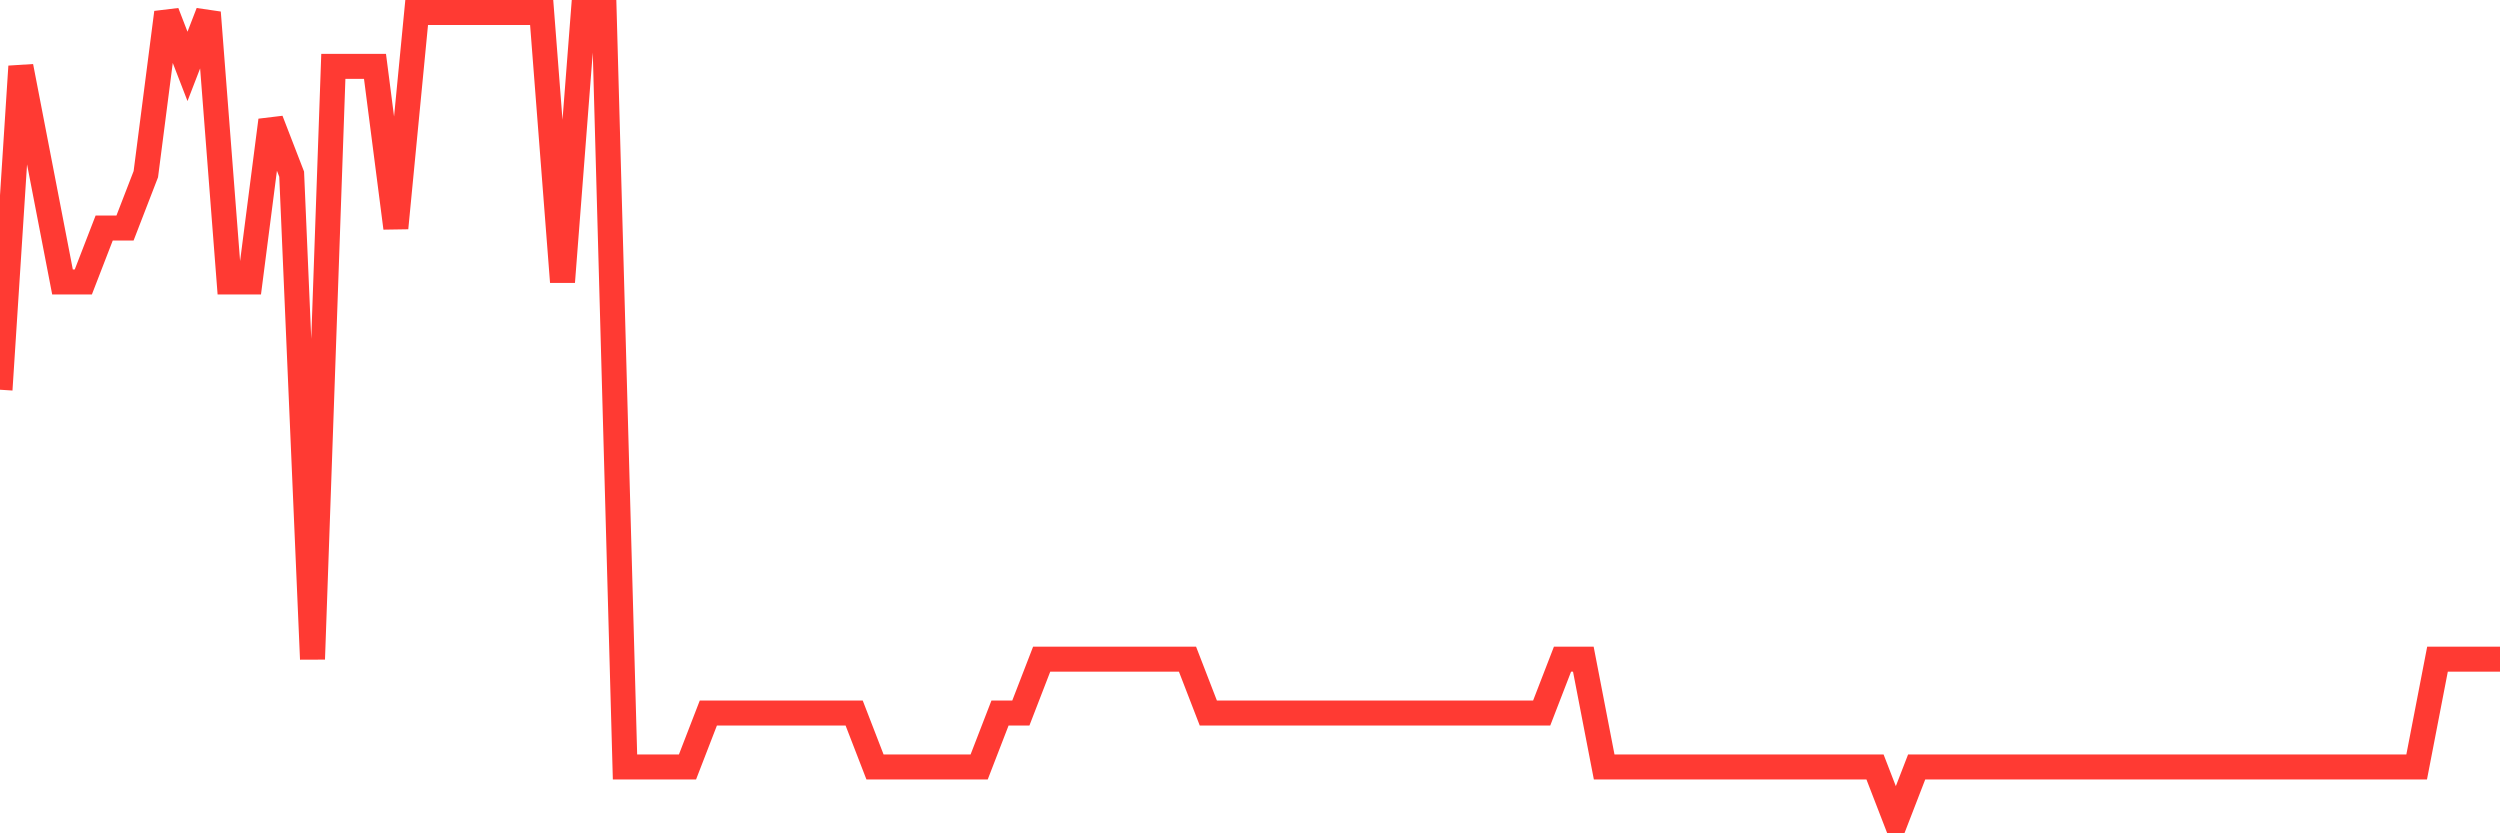 <svg
  xmlns="http://www.w3.org/2000/svg"
  xmlns:xlink="http://www.w3.org/1999/xlink"
  width="120"
  height="40"
  viewBox="0 0 120 40"
  preserveAspectRatio="none"
>
  <polyline
    points="0,18.707 1,3.187 2,8.36 3,13.533 4,13.533 5,10.947 6,10.947 7,8.36 8,0.6 9,3.187 10,0.6 11,13.533 12,13.533 13,5.773 14,8.36 15,31.64 16,3.187 17,3.187 18,3.187 19,10.947 20,0.6 21,0.6 22,0.6 23,0.6 24,0.6 25,0.6 26,0.6 27,13.533 28,0.6 29,0.6 30,36.813 31,36.813 32,36.813 33,36.813 34,34.227 35,34.227 36,34.227 37,34.227 38,34.227 39,34.227 40,34.227 41,34.227 42,36.813 43,36.813 44,36.813 45,36.813 46,36.813 47,36.813 48,34.227 49,34.227 50,31.64 51,31.64 52,31.64 53,31.64 54,31.64 55,31.64 56,31.64 57,31.64 58,34.227 59,34.227 60,34.227 61,34.227 62,34.227 63,34.227 64,34.227 65,34.227 66,34.227 67,34.227 68,34.227 69,34.227 70,34.227 71,34.227 72,34.227 73,34.227 74,34.227 75,31.64 76,31.64 77,36.813 78,36.813 79,36.813 80,36.813 81,36.813 82,36.813 83,36.813 84,36.813 85,36.813 86,36.813 87,36.813 88,36.813 89,36.813 90,36.813 91,39.4 92,36.813 93,36.813 94,36.813 95,36.813 96,36.813 97,36.813 98,36.813 99,36.813 100,36.813 101,36.813 102,36.813 103,36.813 104,36.813 105,36.813 106,36.813 107,36.813 108,36.813 109,36.813 110,36.813 111,36.813 112,36.813 113,36.813 114,36.813 115,36.813 116,36.813 117,31.64 118,31.64 119,31.64 120,31.64"
    fill="none"
    stroke="#ff3a33"
    stroke-width="1.2"
  >
  </polyline>
</svg>